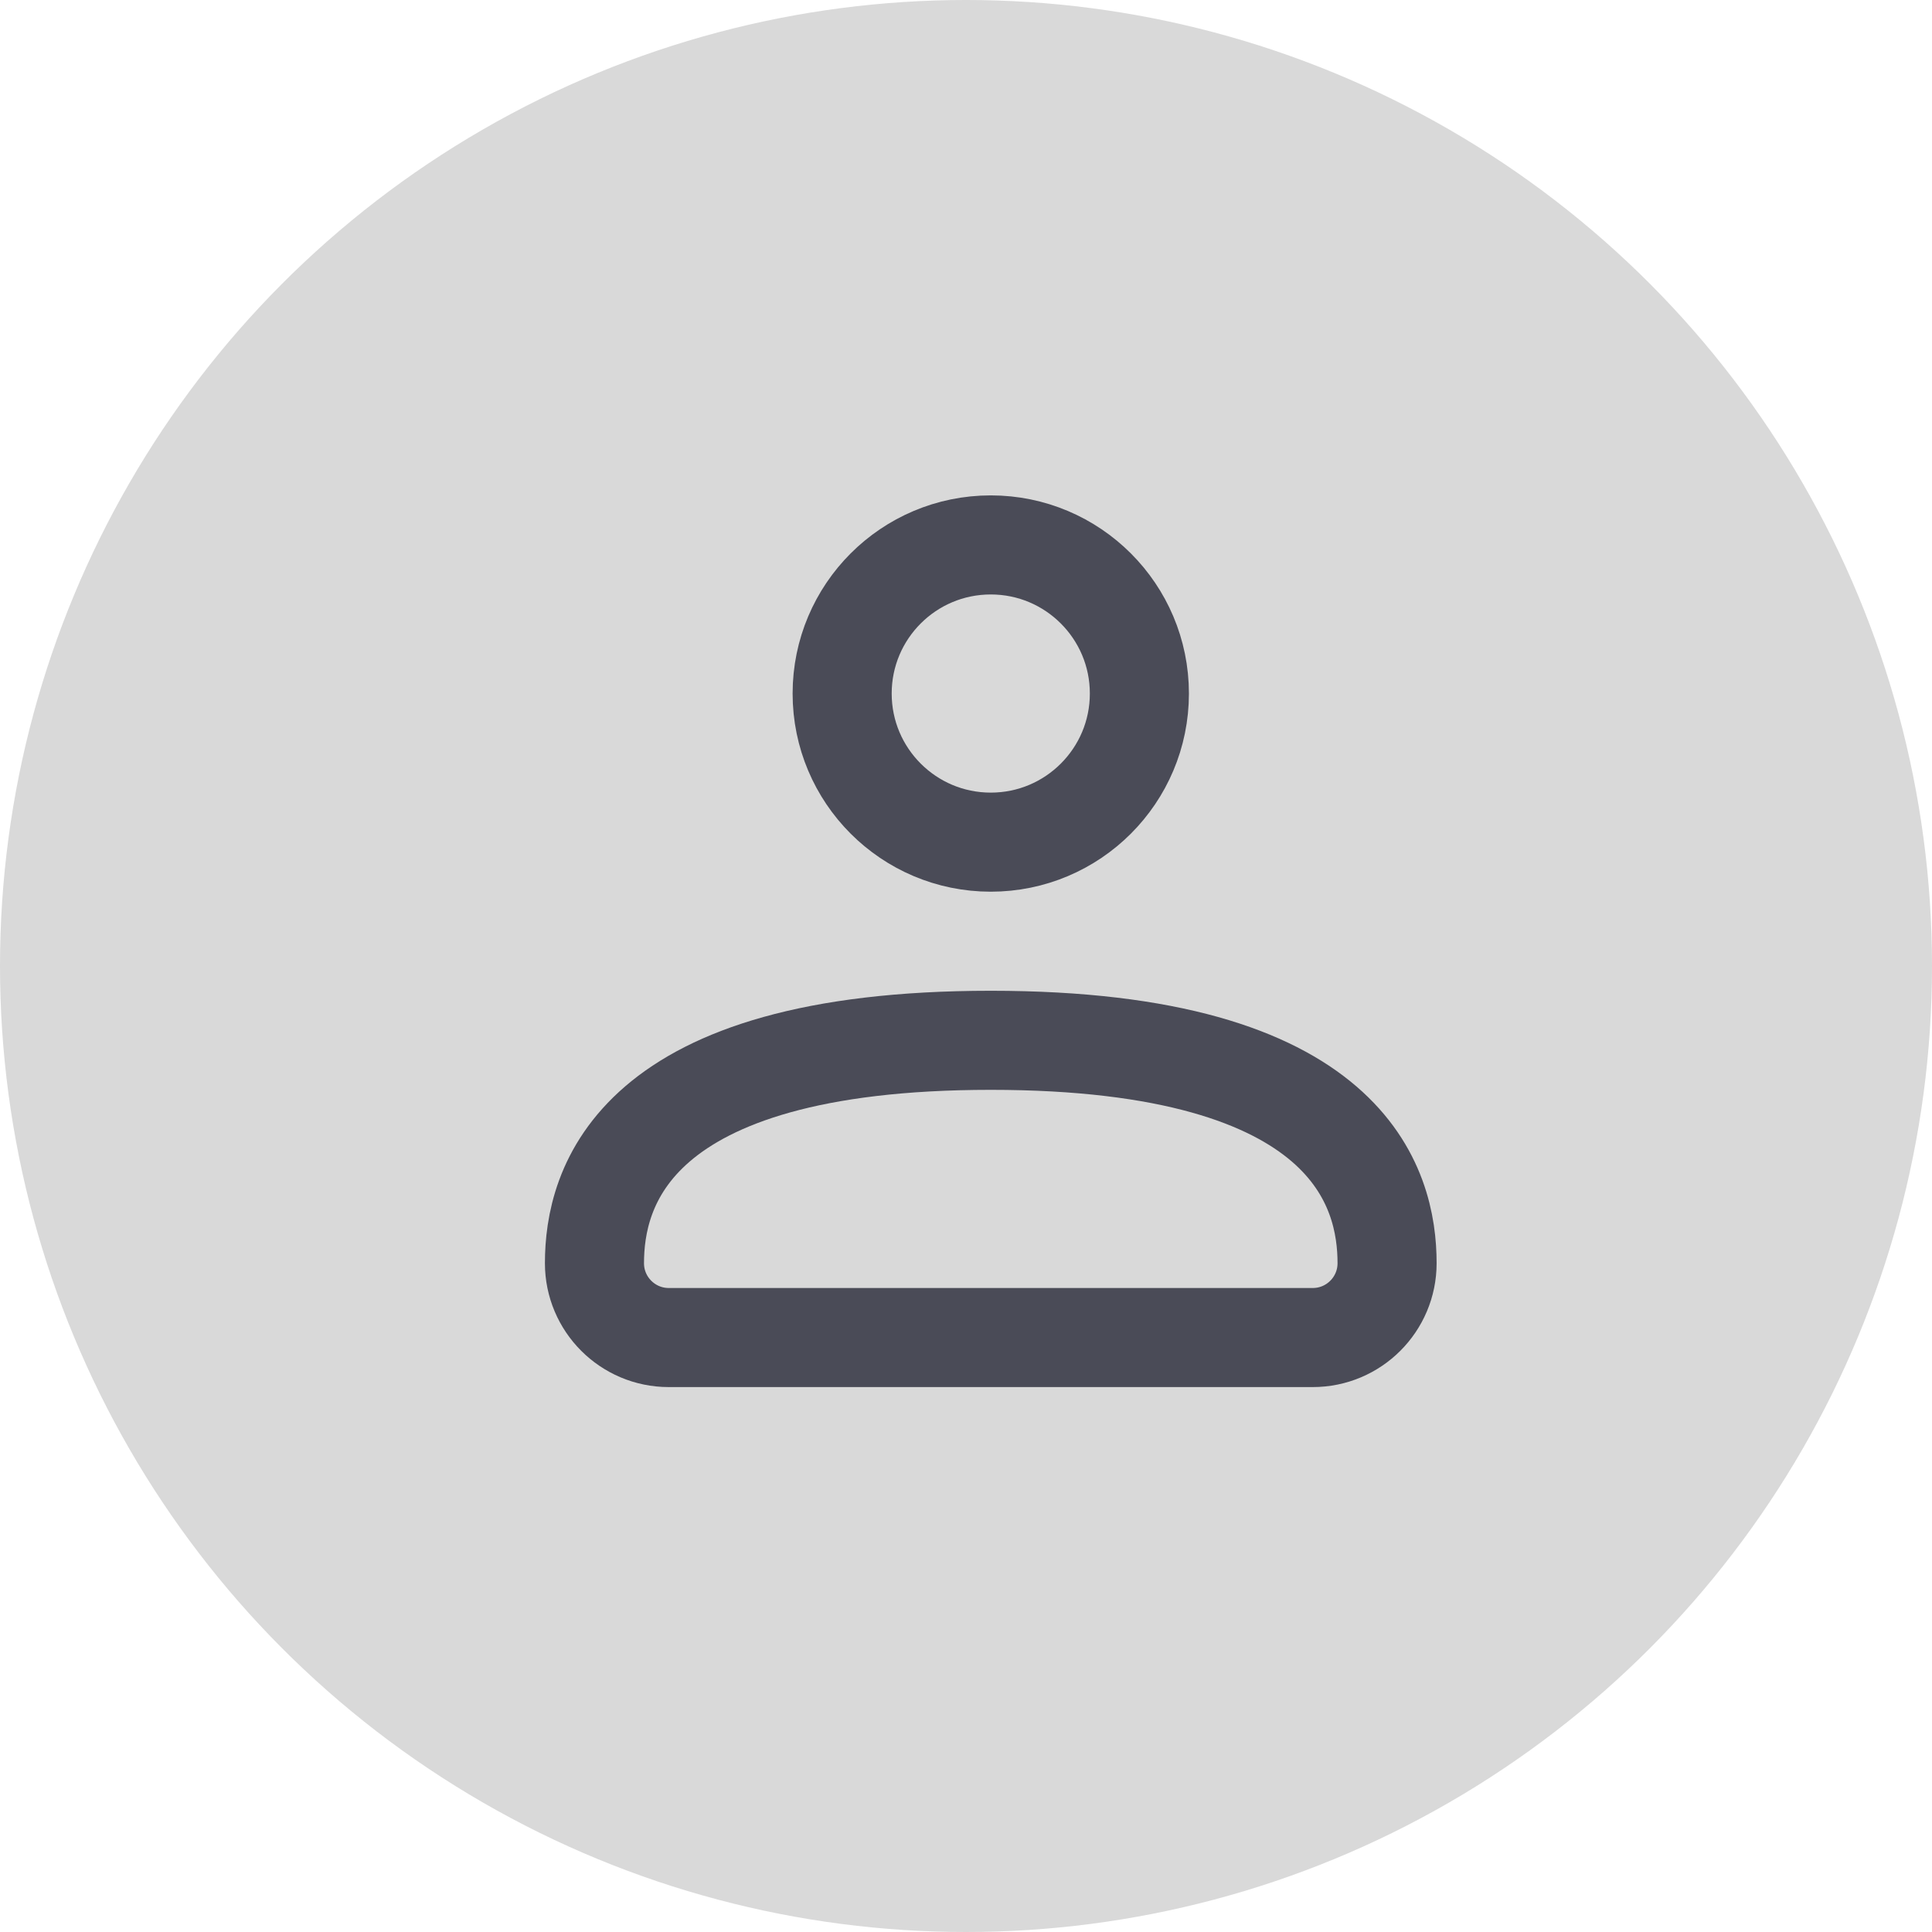<svg width="39" height="39" viewBox="0 0 39 39" fill="none" xmlns="http://www.w3.org/2000/svg">
<circle cx="19.5" cy="19.5" r="19.5" fill="#D9D9D9"/>
<circle cx="20" cy="14" r="3" stroke="#4A4B57" stroke-width="2" stroke-linecap="round" stroke-linejoin="round"/>
<path d="M20 21C12.727 21 12 24 12 25.5C12 26.328 12.672 27 13.5 27H26.5C27.328 27 28 26.328 28 25.5C28 24 27.273 21 20 21Z" stroke="#4A4B57" stroke-width="2" stroke-linecap="round" stroke-linejoin="round"/>
</svg>
